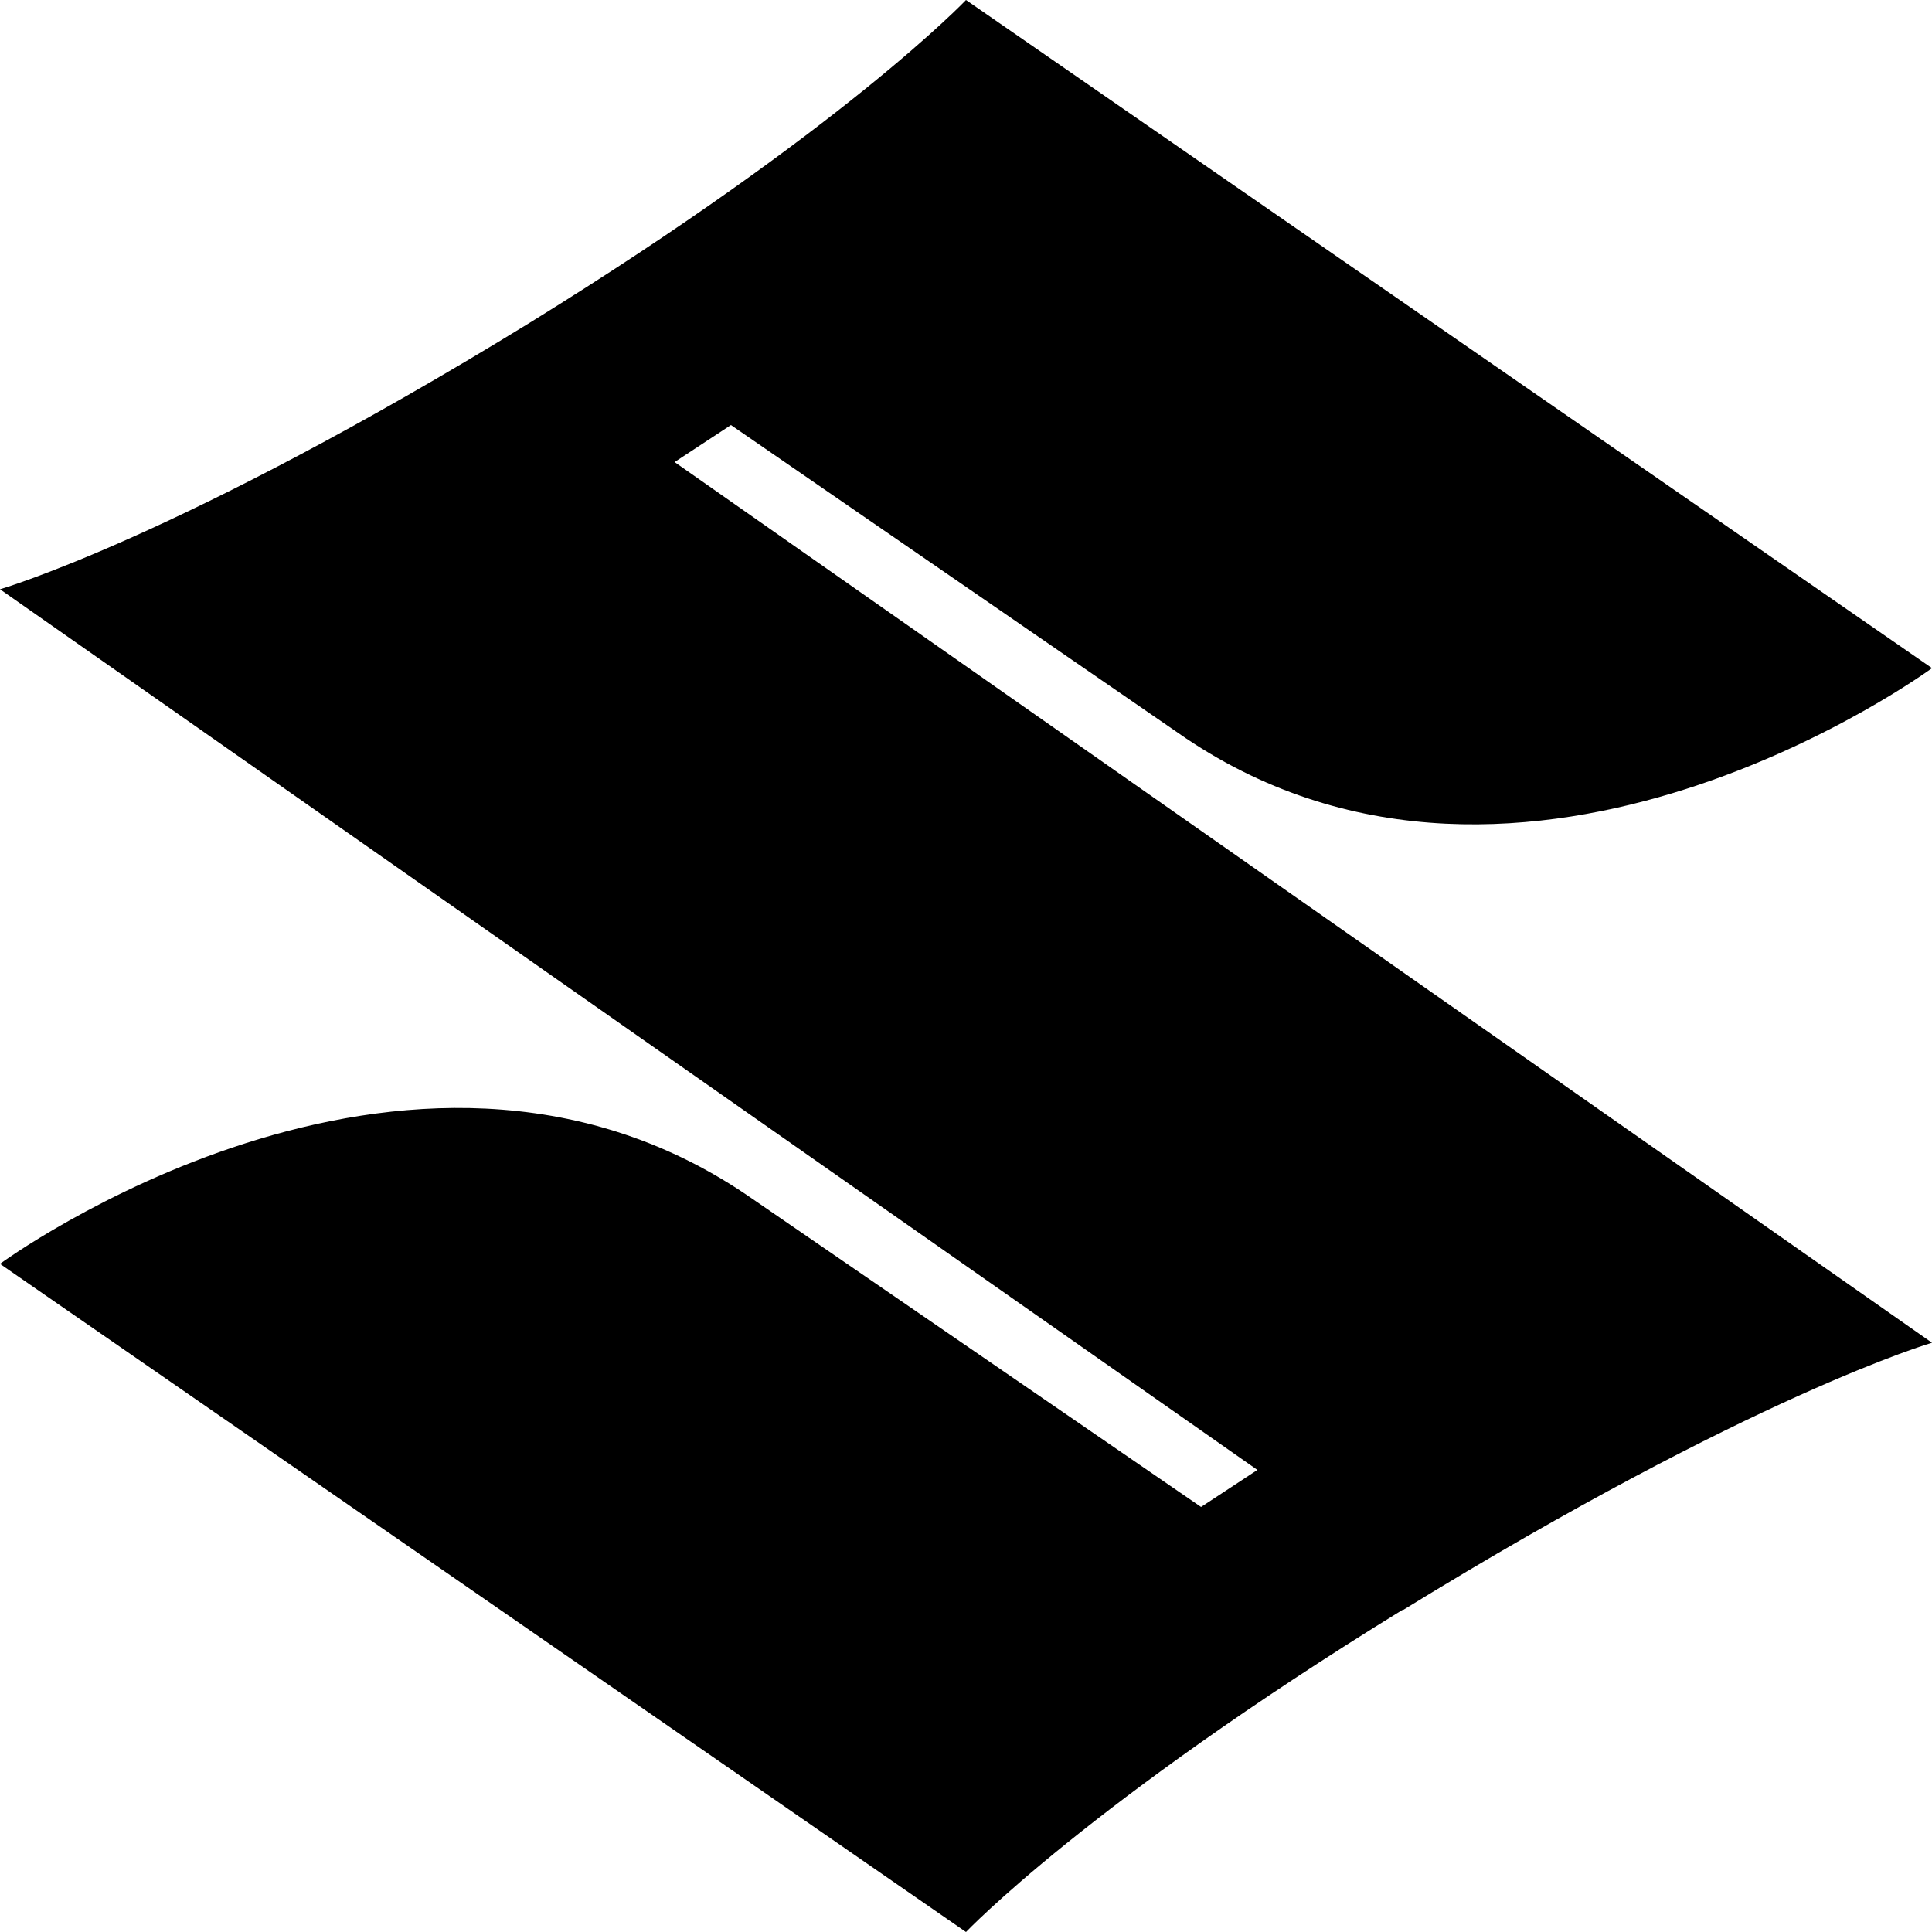 <?xml version="1.0" encoding="UTF-8"?>
<svg width="100px" height="100px" viewBox="0 0 100 100" version="1.1" xmlns="http://www.w3.org/2000/svg" xmlns:xlink="http://www.w3.org/1999/xlink">
    <title>suzuki</title>
    <g id="Page-1" stroke="none" stroke-width="1" fill="none" fill-rule="evenodd">
        <g id="suzuki" fill="#000000" fill-rule="nonzero">
            <path d="M72.583,83.333 C56.333,93.333 50,100 50,100 L0,65.417 C0,65.417 21.042,49.958 38.625,61.833 L62.167,78 L65.083,76.083 L0,30.5 C0,30.5 9.375,27.792 27.417,16.708 C43.667,6.667 50,0 50,0 L100,34.583 C100,34.583 78.958,50.042 61.375,38.208 L37.833,22 L34.917,23.917 L100,69.5 C100,69.5 90.708,72.208 72.625,83.333 L72.583,83.333 Z" id="Path"></path>
        </g>
    </g>
</svg>